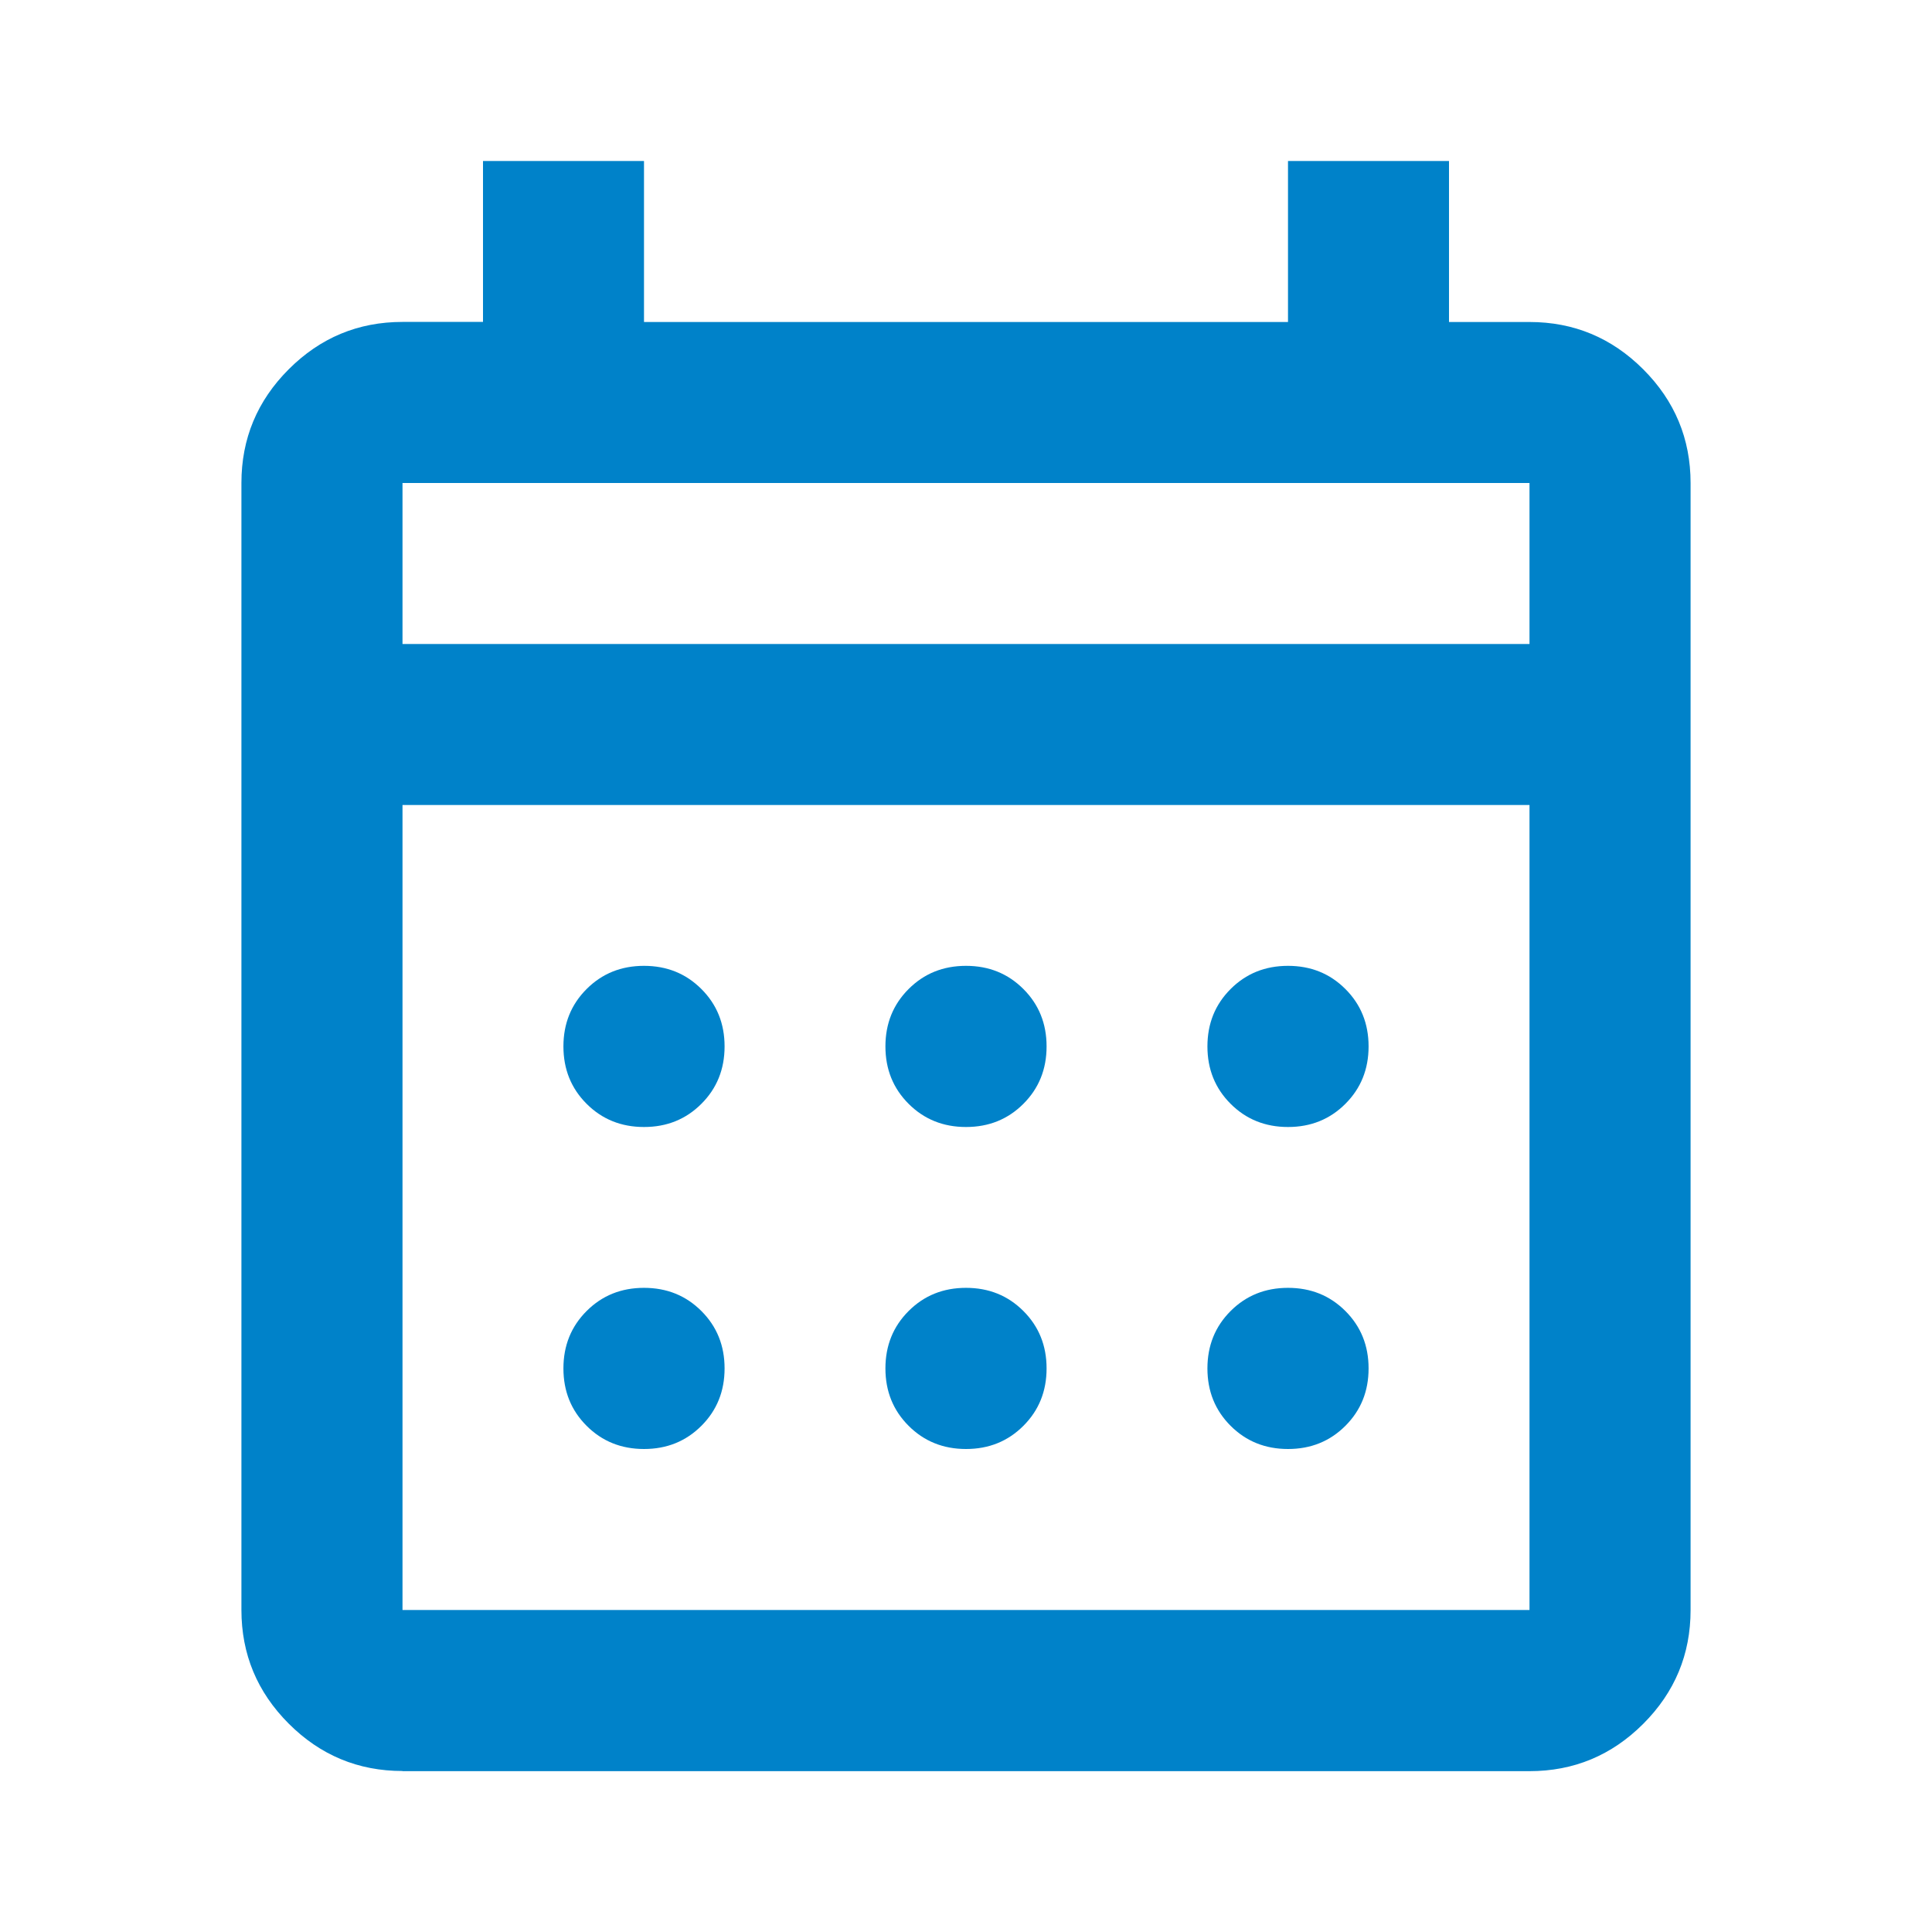 <?xml version="1.0" encoding="UTF-8"?>
<svg id="Layer_1" xmlns="http://www.w3.org/2000/svg" version="1.1" viewBox="0 0 24 24">
  <!-- Generator: Adobe Illustrator 29.8.2, SVG Export Plug-In . SVG Version: 2.1.1 Build 3)  -->
  <defs>
    <style>
      .st0 {
        fill: #0082c9;
      }
    </style>
  </defs>
  <path class="st0" d="M5,22c-.55,0-1.021-.196-1.413-.588-.392-.392-.588-.863-.588-1.413V6c0-.55.196-1.021.588-1.413.392-.392.863-.588,1.413-.588h1V2h2v2h8V2h2v2h1c.55,0,1.021.196,1.413.588s.588.863.588,1.413v14c0,.55-.196,1.021-.588,1.413s-.863.588-1.413.588H5ZM5,20h14v-10H5v10ZM5,8h14v-2H5v2ZM5,8v-2,2ZM12,14c-.283,0-.521-.096-.713-.288s-.288-.429-.288-.713.096-.521.288-.713.429-.288.713-.288.521.096.713.288c.192.192.288.429.288.713s-.096.521-.288.713c-.192.192-.429.288-.713.288ZM8,14c-.283,0-.521-.096-.713-.288s-.288-.429-.288-.713.096-.521.288-.713.429-.288.713-.288.521.096.713.288.288.429.288.713-.096.521-.288.713-.429.288-.713.288ZM16,14c-.283,0-.521-.096-.713-.288s-.288-.429-.288-.713.096-.521.288-.713.429-.288.713-.288.521.096.713.288.288.429.288.713-.096.521-.288.713-.429.288-.713.288ZM12,18c-.283,0-.521-.096-.713-.288-.192-.192-.288-.429-.288-.713s.096-.521.288-.713.429-.288.713-.288.521.096.713.288c.192.192.288.429.288.713s-.096.521-.288.713c-.192.192-.429.288-.713.288ZM8,18c-.283,0-.521-.096-.713-.288-.192-.192-.288-.429-.288-.713s.096-.521.288-.713.429-.288.713-.288.521.096.713.288.288.429.288.713-.096.521-.288.713c-.192.192-.429.288-.713.288ZM16,18c-.283,0-.521-.096-.713-.288-.192-.192-.288-.429-.288-.713s.096-.521.288-.713.429-.288.713-.288.521.096.713.288.288.429.288.713-.096.521-.288.713c-.192.192-.429.288-.713.288Z"/>
</svg>